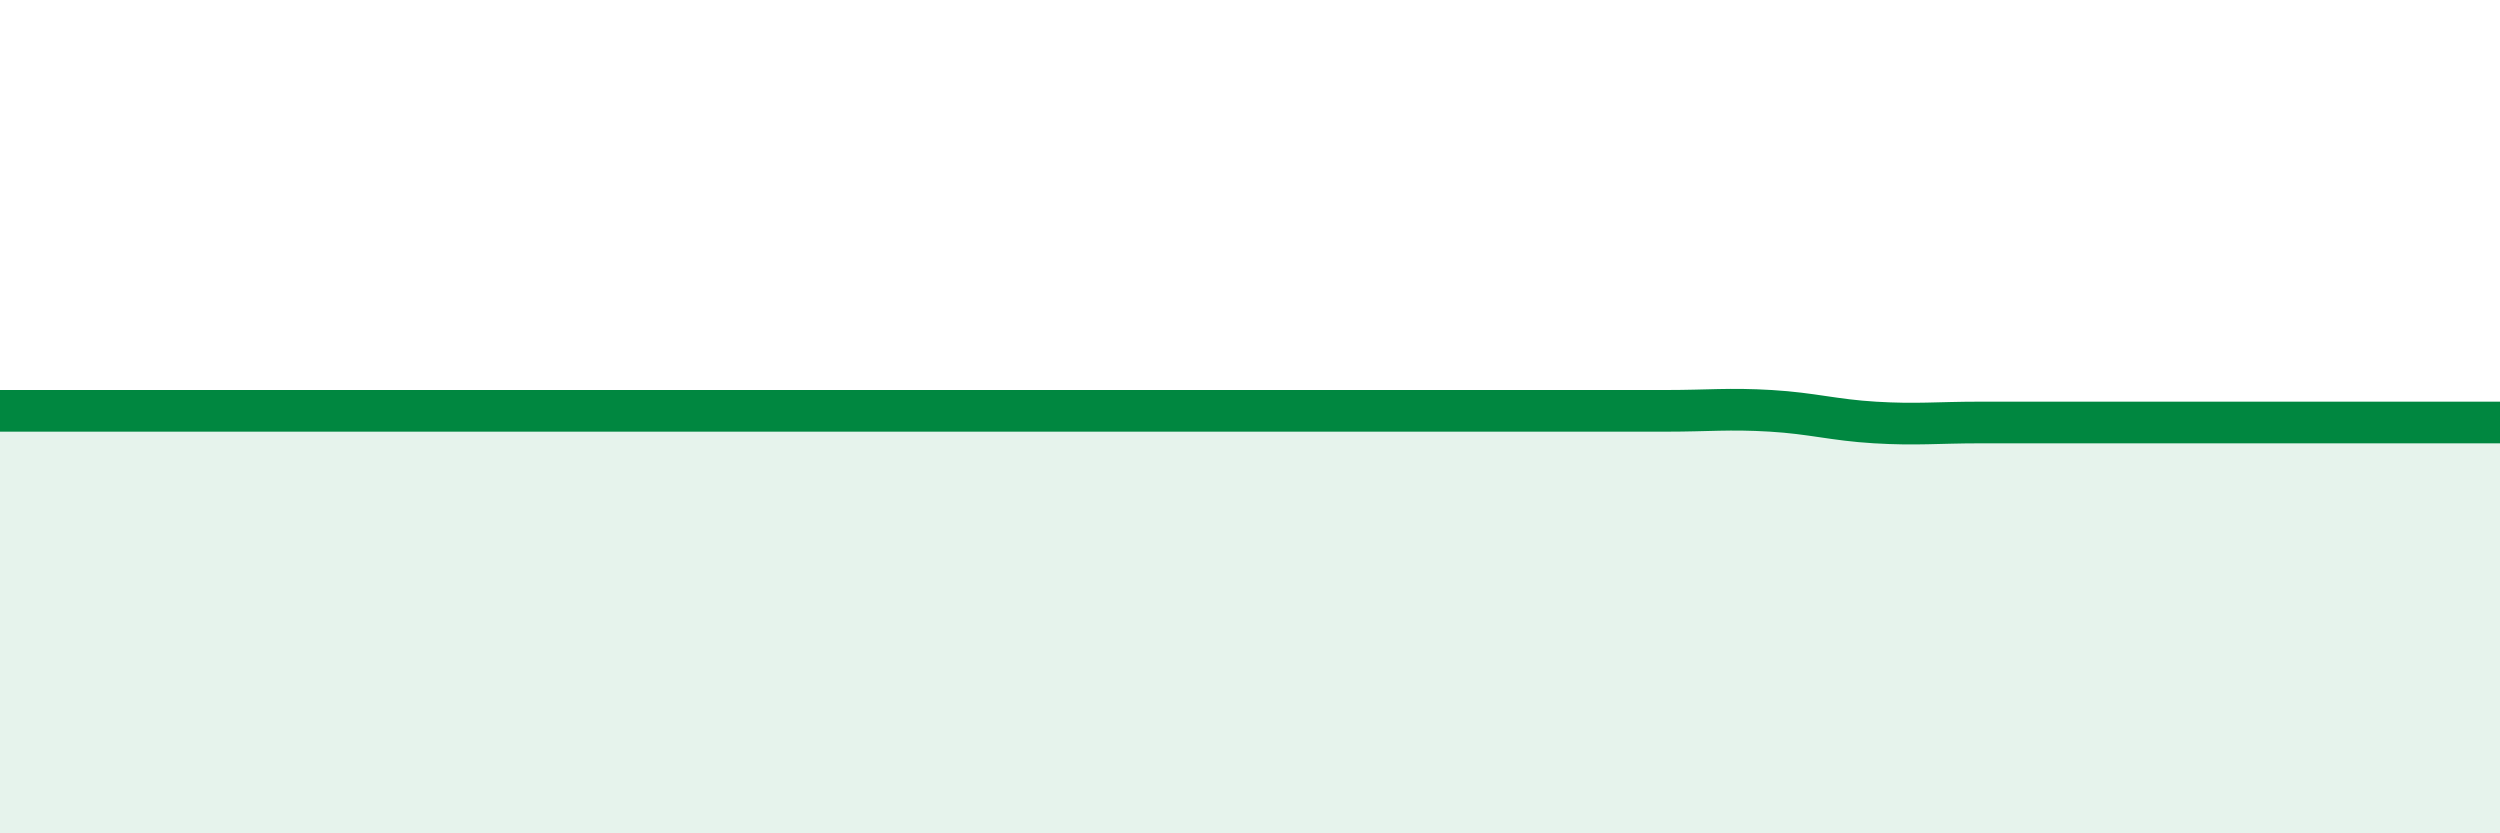 
    <svg width="60" height="20" viewBox="0 0 60 20" xmlns="http://www.w3.org/2000/svg">
      <path
        d="M 0,9.86 C 0.5,9.86 1.5,9.86 2.5,9.86 C 3.5,9.86 4,9.86 5,9.86 C 6,9.86 6.5,9.86 7.5,9.86 C 8.5,9.86 9,9.86 10,9.86 C 11,9.86 11.5,9.86 12.5,9.86 C 13.5,9.86 14,9.86 15,9.86 C 16,9.86 16.5,9.86 17.5,9.86 C 18.5,9.86 19,9.86 20,9.86 C 21,9.86 21.5,9.86 22.5,9.86 C 23.5,9.86 24,9.86 25,9.86 C 26,9.86 26.5,9.86 27.5,9.86 C 28.5,9.86 29,9.86 30,9.86 C 31,9.86 31.5,9.86 32.5,9.86 C 33.5,9.86 34,9.86 35,9.86 C 36,9.86 36.5,9.86 37.5,9.86 C 38.5,9.86 39,9.86 40,9.86 C 41,9.86 41.5,9.8 42.5,9.86 C 43.5,9.92 44,10.08 45,10.14 C 46,10.2 46.5,10.14 47.5,10.14 C 48.5,10.14 49,10.14 50,10.14 C 51,10.14 51.5,10.14 52.5,10.14 C 53.5,10.14 53.5,10.14 55,10.14 C 56.5,10.14 59,10.14 60,10.14L60 20L0 20Z"
        fill="#008740"
        opacity="0.1"
        stroke-linecap="round"
        stroke-linejoin="round"
      />
      <path
        d="M 0,9.86 C 0.5,9.86 1.5,9.86 2.5,9.86 C 3.5,9.86 4,9.86 5,9.86 C 6,9.86 6.5,9.86 7.5,9.86 C 8.5,9.86 9,9.86 10,9.86 C 11,9.86 11.5,9.86 12.5,9.86 C 13.5,9.86 14,9.86 15,9.86 C 16,9.86 16.5,9.86 17.5,9.86 C 18.5,9.86 19,9.86 20,9.86 C 21,9.86 21.5,9.86 22.5,9.86 C 23.5,9.86 24,9.86 25,9.86 C 26,9.86 26.5,9.86 27.5,9.86 C 28.5,9.86 29,9.86 30,9.86 C 31,9.86 31.5,9.86 32.5,9.86 C 33.5,9.86 34,9.86 35,9.86 C 36,9.86 36.5,9.86 37.5,9.86 C 38.5,9.86 39,9.86 40,9.86 C 41,9.86 41.5,9.8 42.5,9.86 C 43.5,9.92 44,10.08 45,10.14 C 46,10.2 46.5,10.14 47.5,10.14 C 48.5,10.14 49,10.14 50,10.14 C 51,10.14 51.5,10.14 52.5,10.14 C 53.5,10.14 53.5,10.14 55,10.14 C 56.5,10.14 59,10.14 60,10.14"
        stroke="#008740"
        stroke-width="1"
        fill="none"
        stroke-linecap="round"
        stroke-linejoin="round"
      />
    </svg>
  